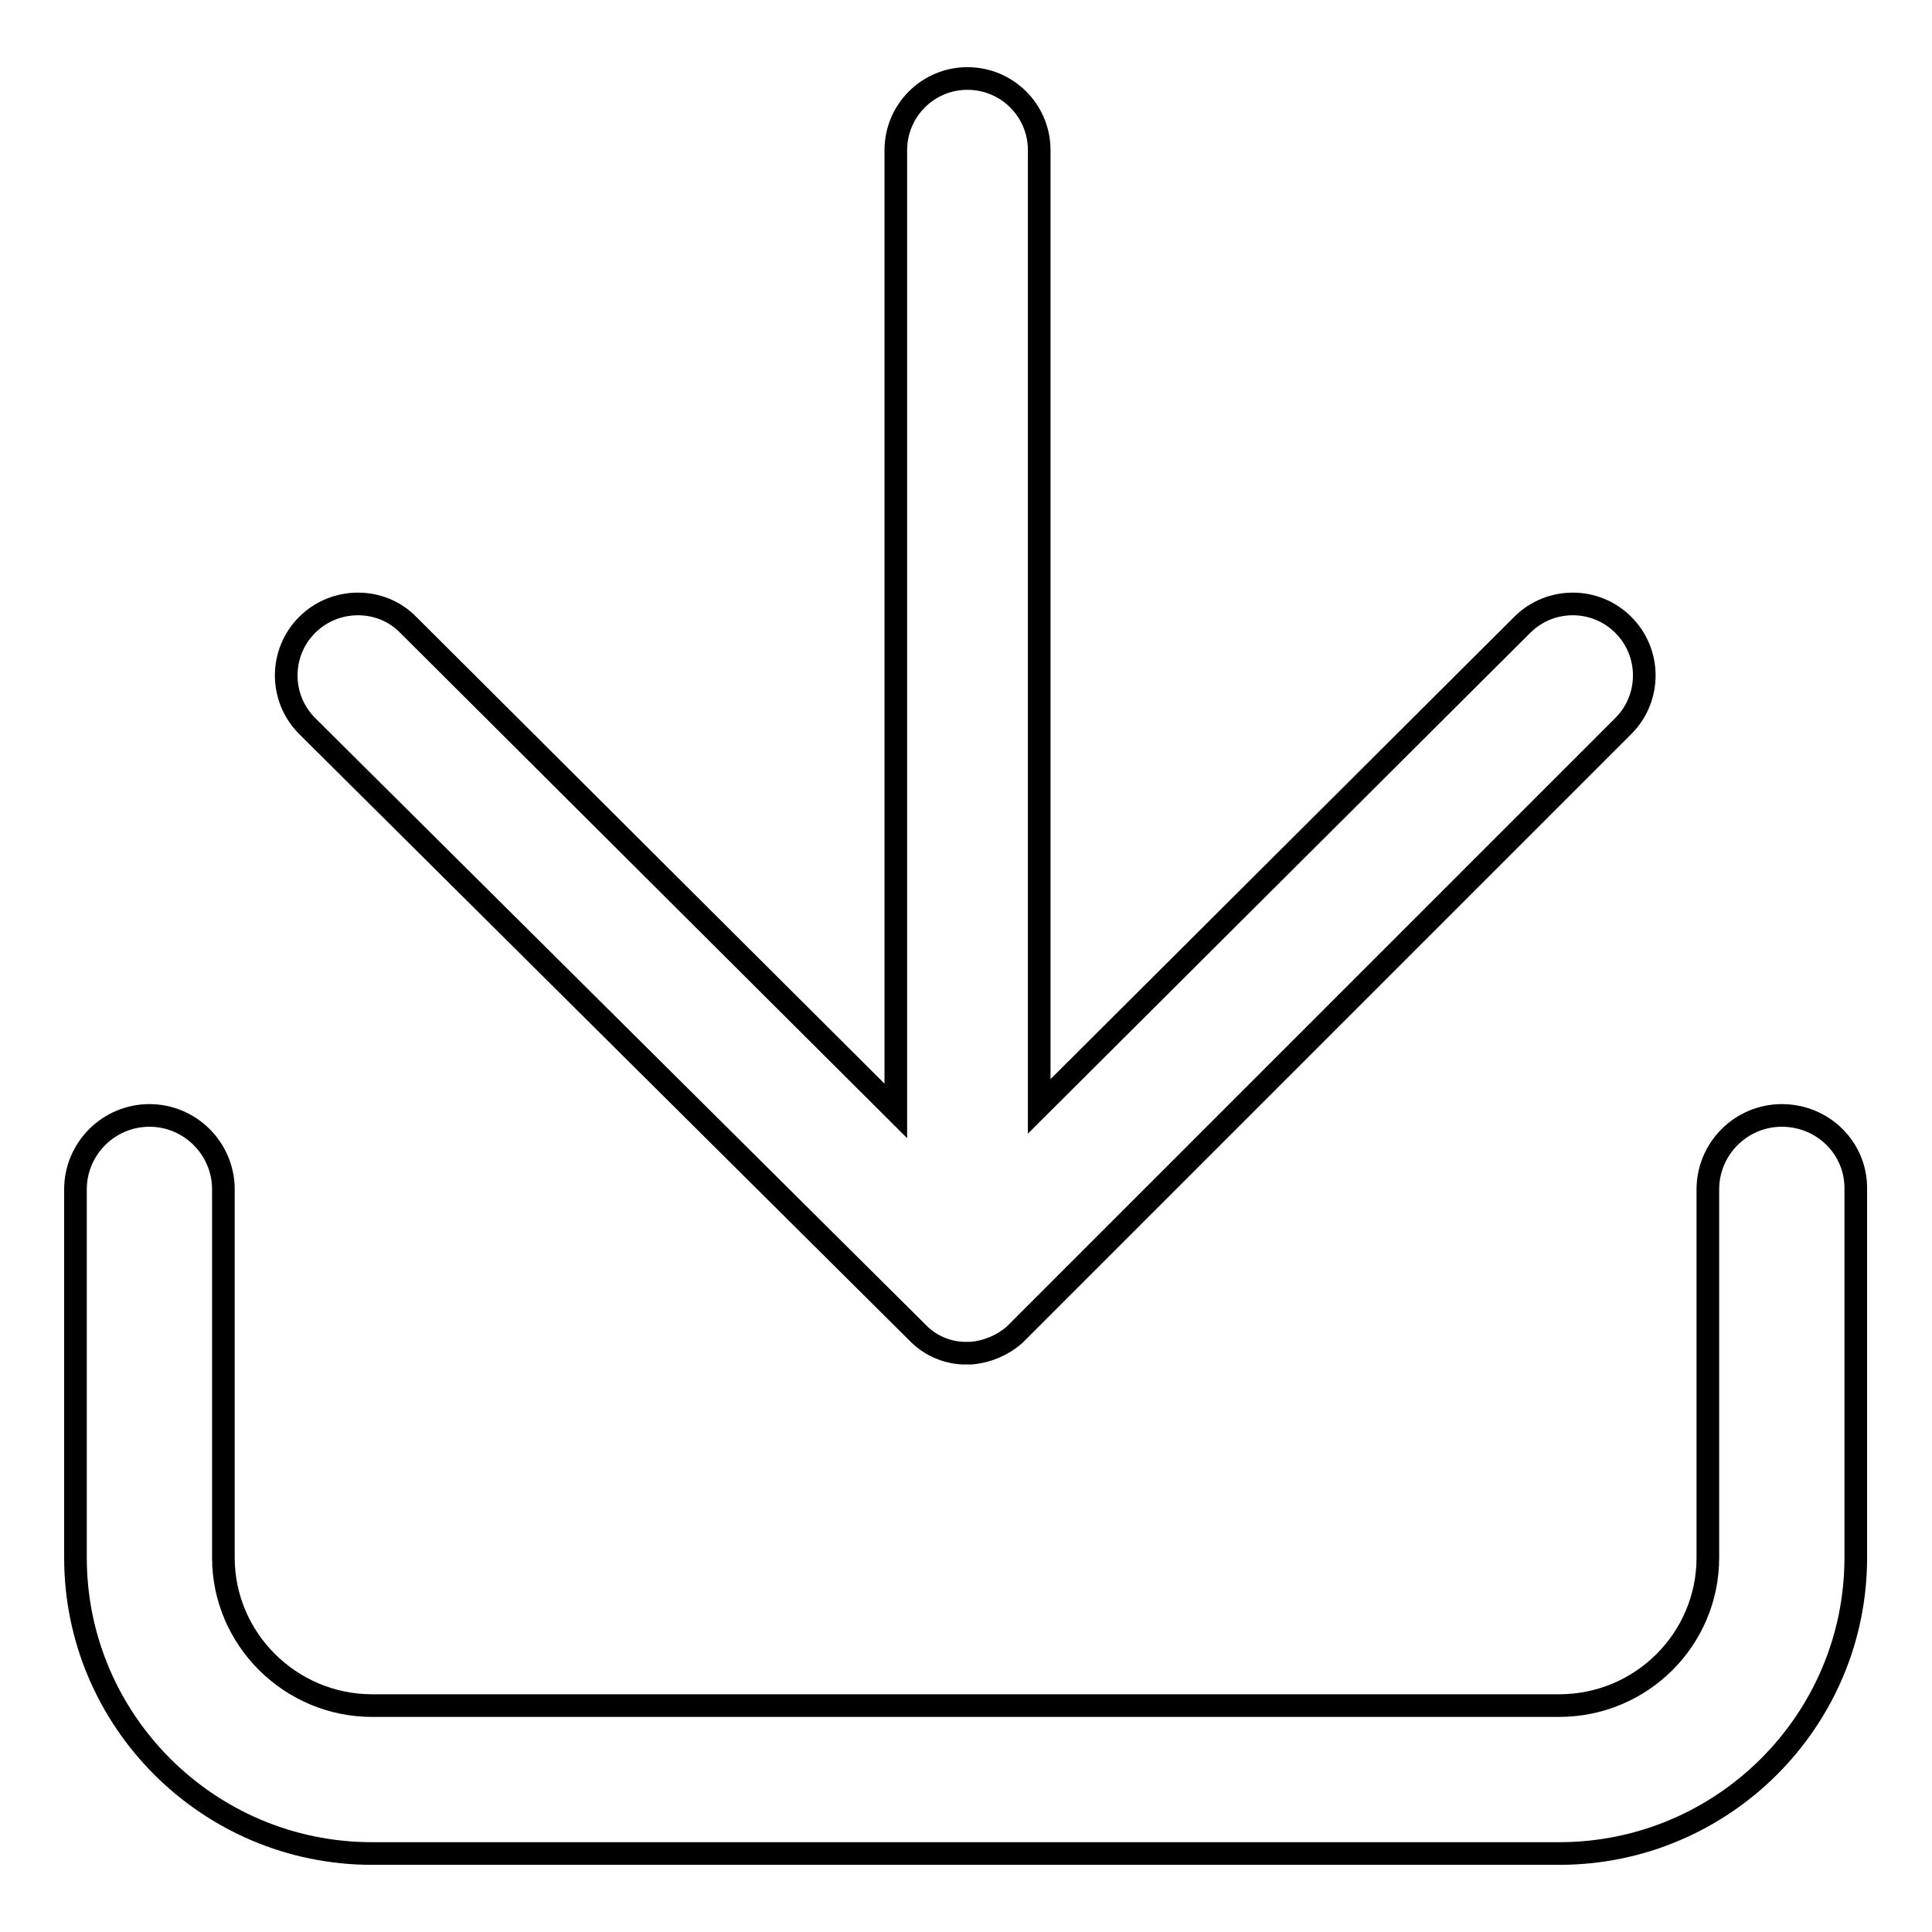 <?xml version="1.0" encoding="utf-8"?>
<!-- Svg Vector Icons : http://www.onlinewebfonts.com/icon -->
<!DOCTYPE svg PUBLIC "-//W3C//DTD SVG 1.1//EN" "http://www.w3.org/Graphics/SVG/1.1/DTD/svg11.dtd">
<svg version="1.1" xmlns="http://www.w3.org/2000/svg" xmlns:xlink="http://www.w3.org/1999/xlink" x="0px" y="0px" viewBox="0 0 256 256" enable-background="new 0 0 256 256" xml:space="preserve">
<g><g><path stroke-width="3" fill-opacity="0" stroke="#000000"  d="M118.7,147.2V19.9c0-5.2,4.2-9.5,9.5-9.5c5.2,0,9.5,4.2,9.5,9.5v126.7l64-63.8c3.7-3.7,9.7-3.7,13.4,0c3.7,3.7,3.7,9.7,0,13.4c0,0-80.6,80.6-80.7,80.7c-1.5,1.3-3.5,2.2-5.7,2.4c-0.4,0-0.7,0-1.1,0c-2.2-0.1-4.2-1-5.7-2.4c-0.1-0.1-81.2-80.7-81.2-80.7c-3.7-3.7-3.7-9.7,0-13.4c3.7-3.7,9.8-3.7,13.4,0L118.7,147.2z"/><path stroke-width="3" fill-opacity="0" stroke="#000000"  d="M236.1,147.8c-5.4,0-9.8,4.4-9.8,9.8v7.4v7.1v34.3c0,10.8-8.8,19.6-19.7,19.6H49.3c-10.8,0-19.7-8.8-19.7-19.6v-34.3v-7.1v-7.4c0-5.4-4.4-9.8-9.8-9.8c-5.4,0-9.8,4.4-9.8,9.8v7.4v7.1v34.3c0,21.6,17.6,39.2,39.3,39.2h157.3c21.7,0,39.3-17.6,39.3-39.2v-34.3V165v-7.4C246,152.2,241.6,147.8,236.1,147.8z"/></g></g>
</svg>